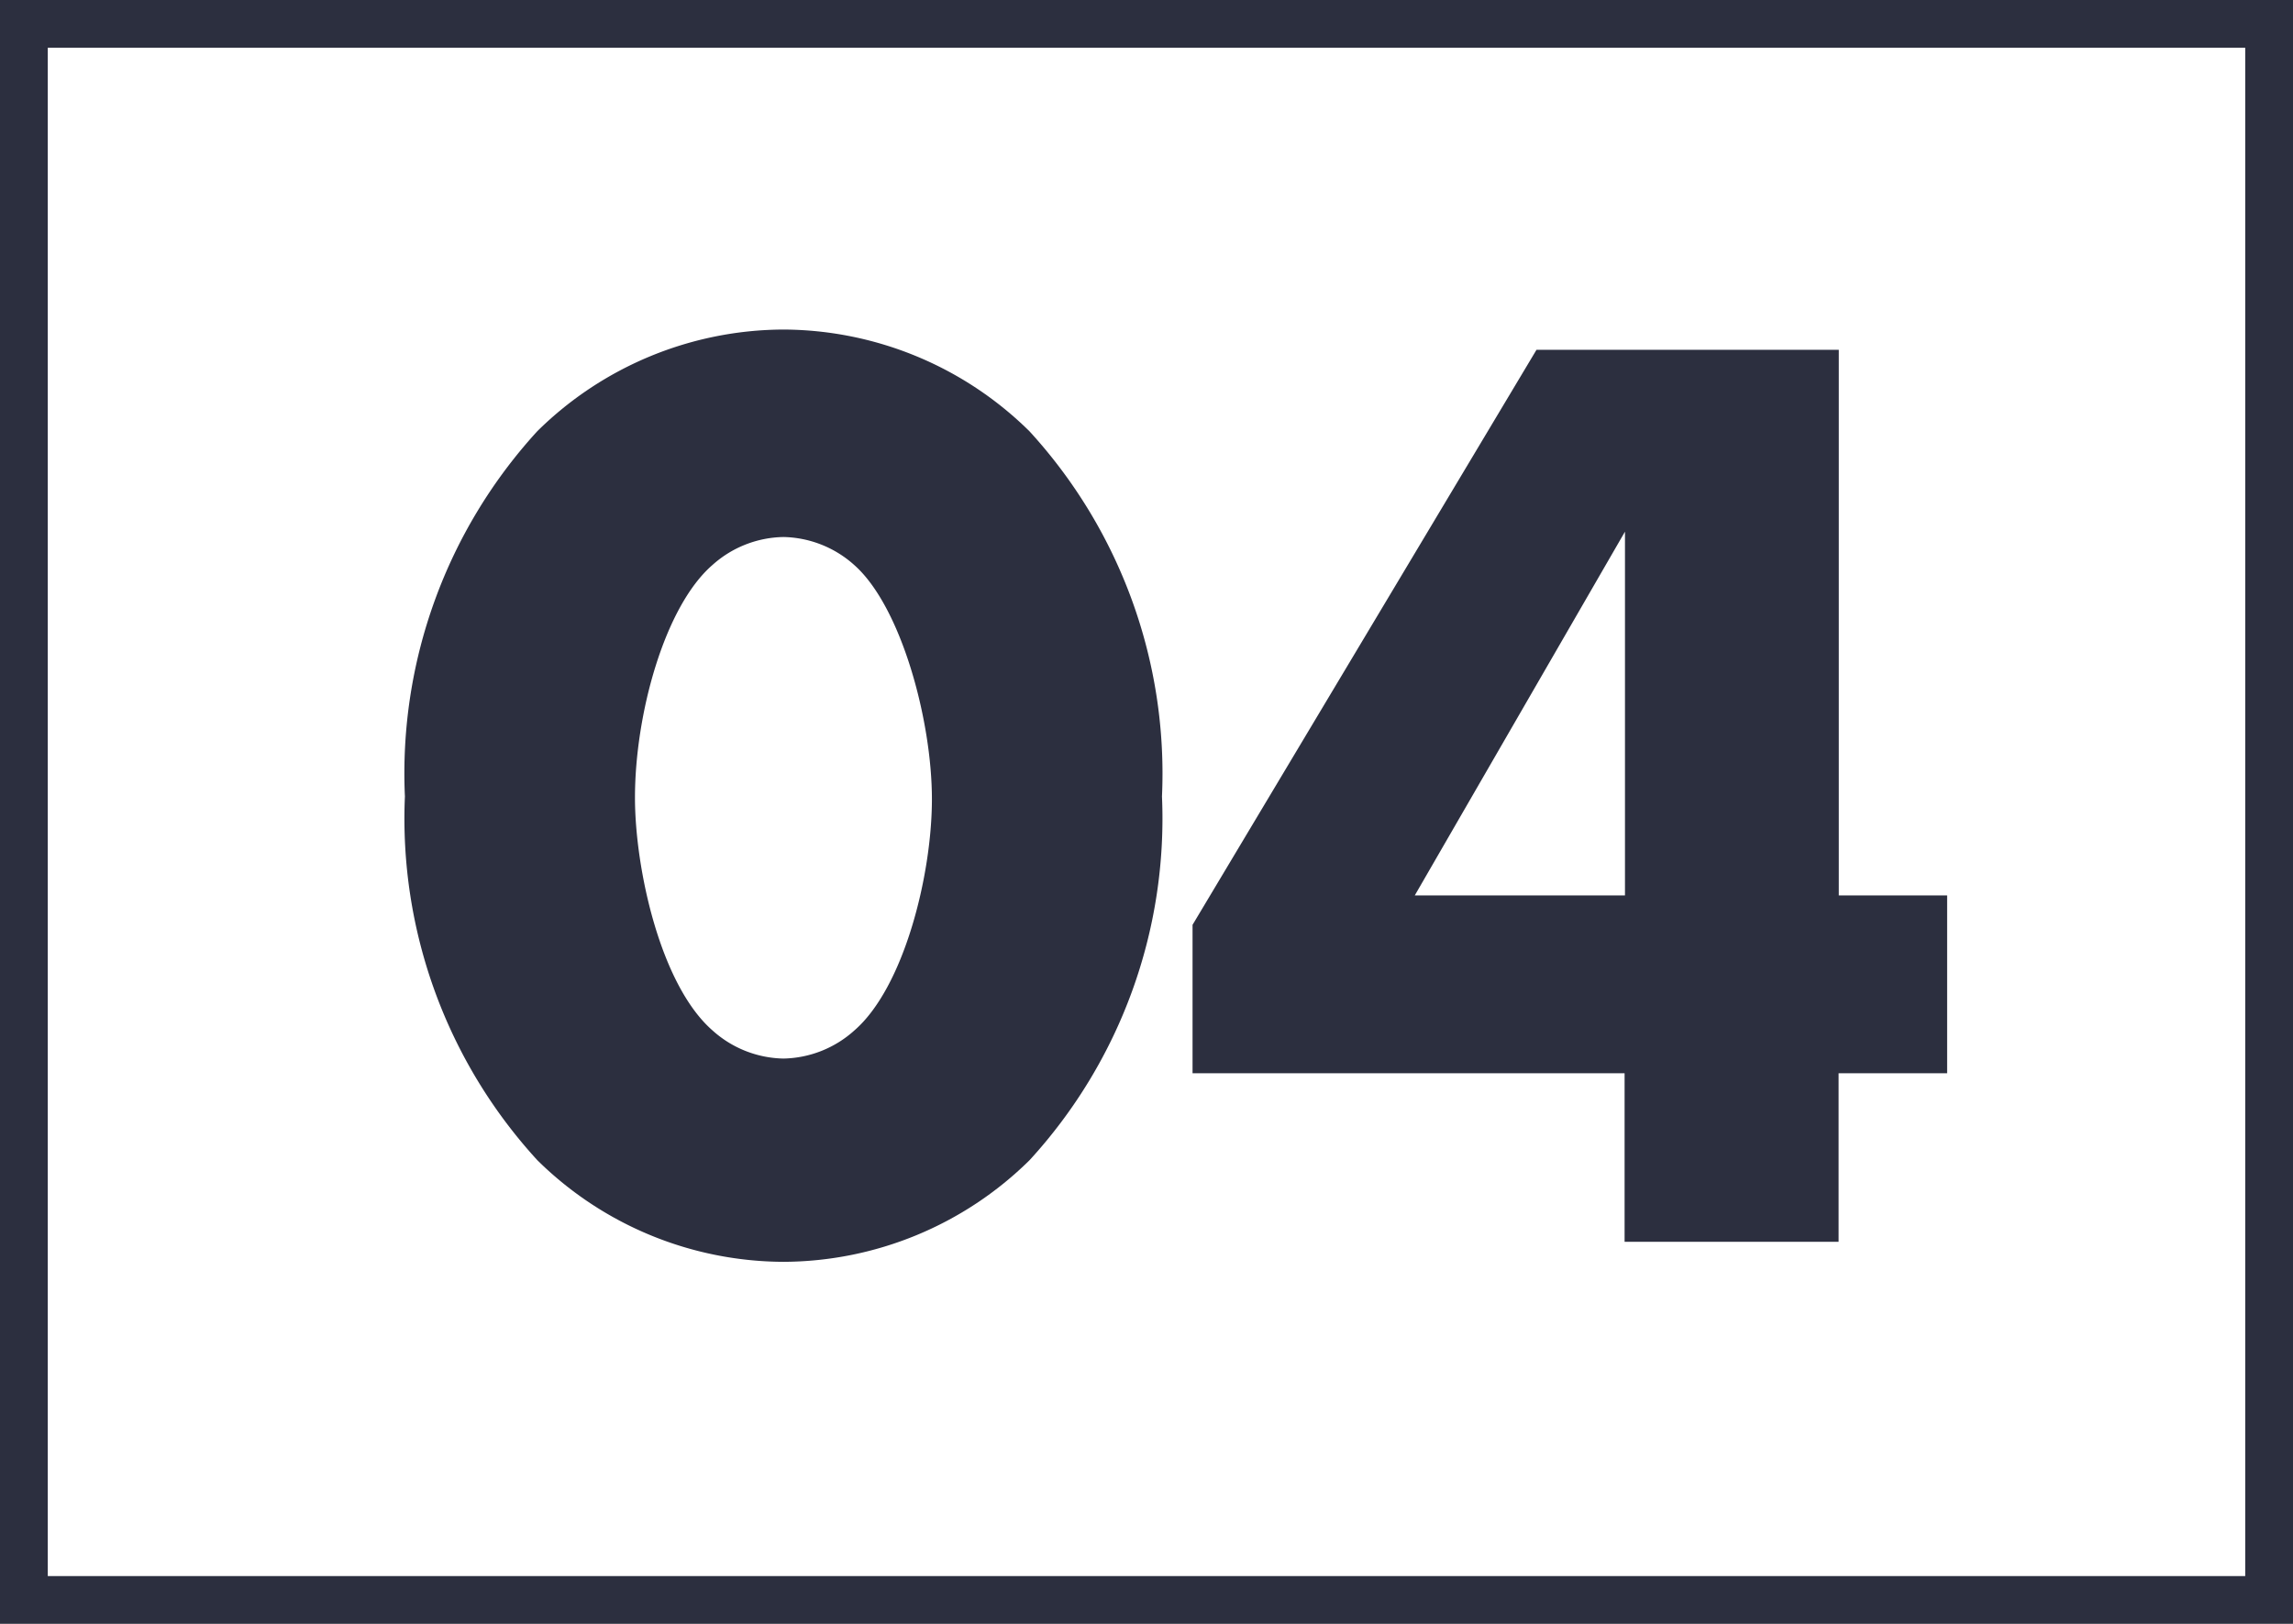 <svg xmlns="http://www.w3.org/2000/svg" width="48" height="34" viewBox="0 0 48 34">
  <g id="グループ_86341" data-name="グループ 86341" transform="translate(-532.068 -3586)">
    <g id="長方形_20394" data-name="長方形 20394" transform="translate(532.068 3586)" fill="none" stroke="#2c2f3f" stroke-width="1">
      <rect width="48" height="34" stroke="none"/>
      <rect x="0.5" y="0.5" width="47" height="33" fill="none"/>
    </g>
    <path id="パス_147351" data-name="パス 147351" d="M8.4-14.756a2.279,2.279,0,0,1,1.484.588c.98.868,1.624,3.248,1.624,4.9,0,1.6-.588,3.948-1.624,4.844A2.279,2.279,0,0,1,8.4-3.836a2.279,2.279,0,0,1-1.484-.588C5.824-5.376,5.292-7.812,5.292-9.3c0-1.736.616-4,1.624-4.872A2.279,2.279,0,0,1,8.4-14.756Zm7.924,5.432a10.61,10.61,0,0,0-2.772-7.644A7.368,7.368,0,0,0,8.4-19.1a7.368,7.368,0,0,0-5.152,2.128A10.61,10.61,0,0,0,.476-9.324,10.586,10.586,0,0,0,3.248-1.708,7.368,7.368,0,0,0,8.4.42a7.368,7.368,0,0,0,5.152-2.128A10.586,10.586,0,0,0,16.324-9.324Zm14.168-9.352H24.164l-7.2,12.04v3.108h9.044V0h4.48V-3.528H32.76V-7.252H30.492ZM21.616-7.252l4.4-7.616v7.616Z" transform="translate(540.068 3612)" fill="#2c2f3f"/>
  </g>
</svg>
